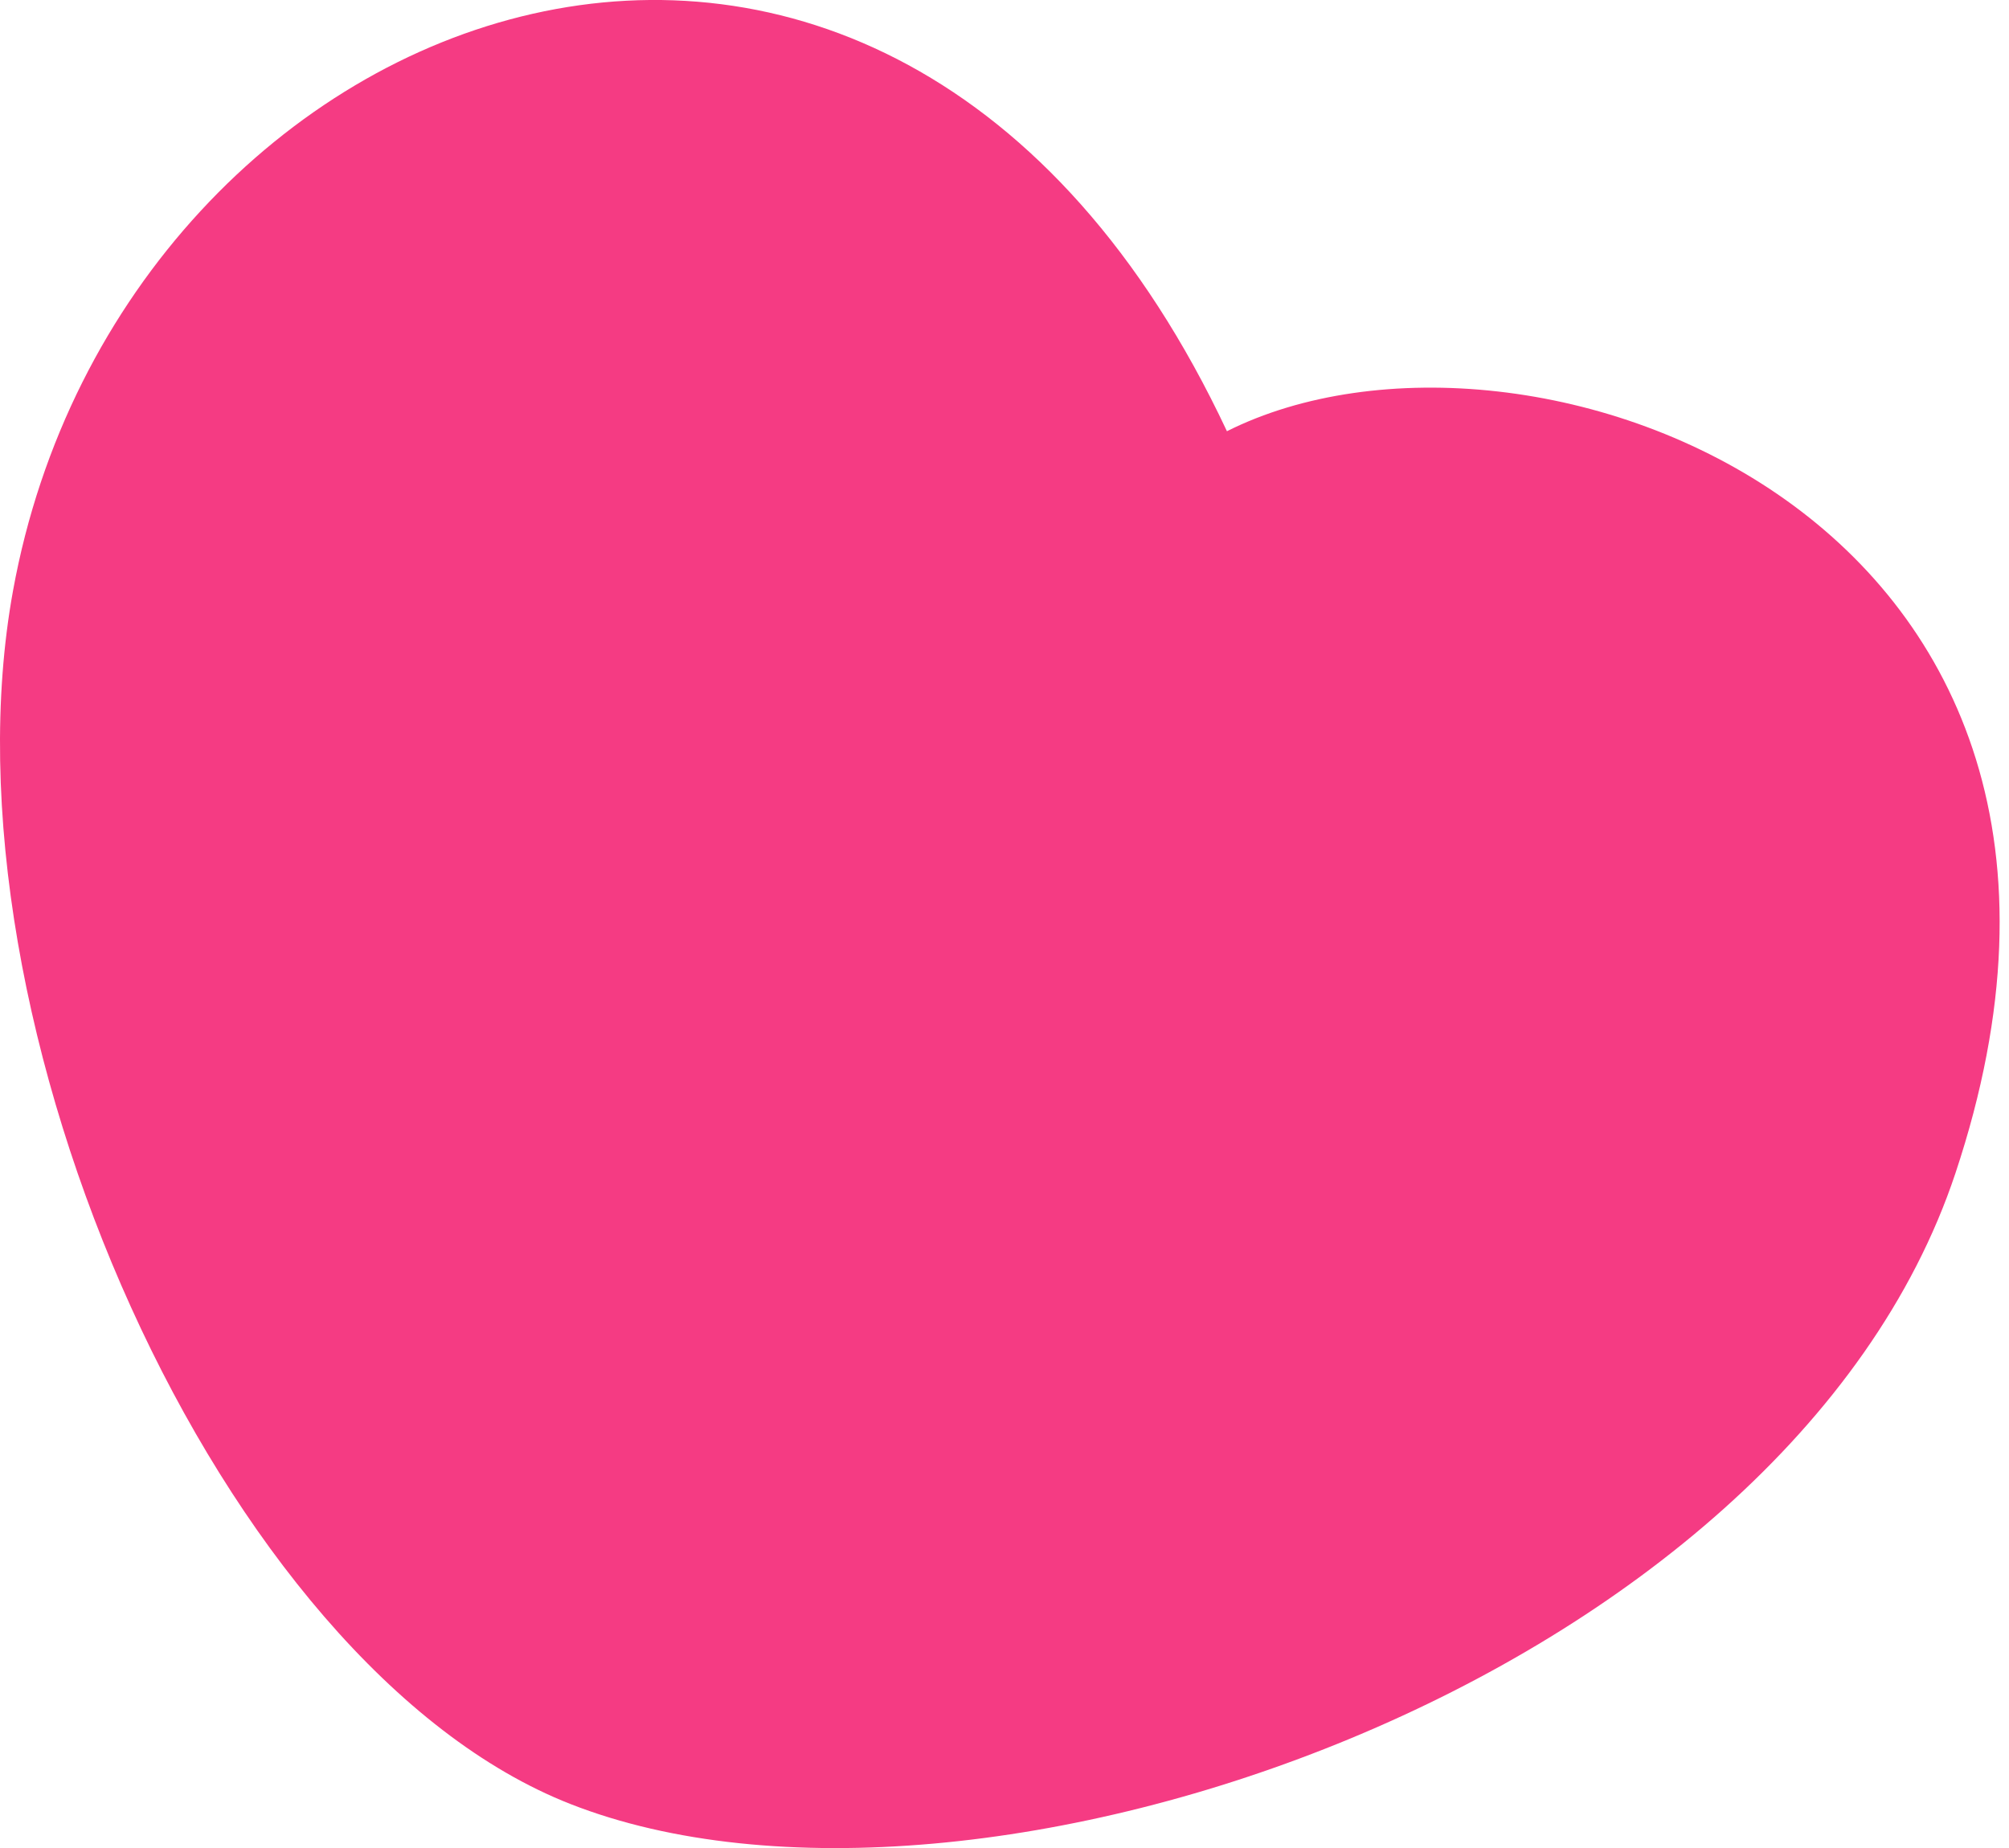<svg width="25" height="23" viewBox="0 0 25 23" fill="none" xmlns="http://www.w3.org/2000/svg">
<path d="M24.333 14.603C27.055 6.43 18.992 3.498 15.268 5.367C11.017 -3.688 1.515 -0.094 0.162 7.352C-0.811 12.706 2.737 20.74 7.097 22.452C12.118 24.424 22.229 20.919 24.333 14.603Z" fill="#F53B83"/>
</svg>
